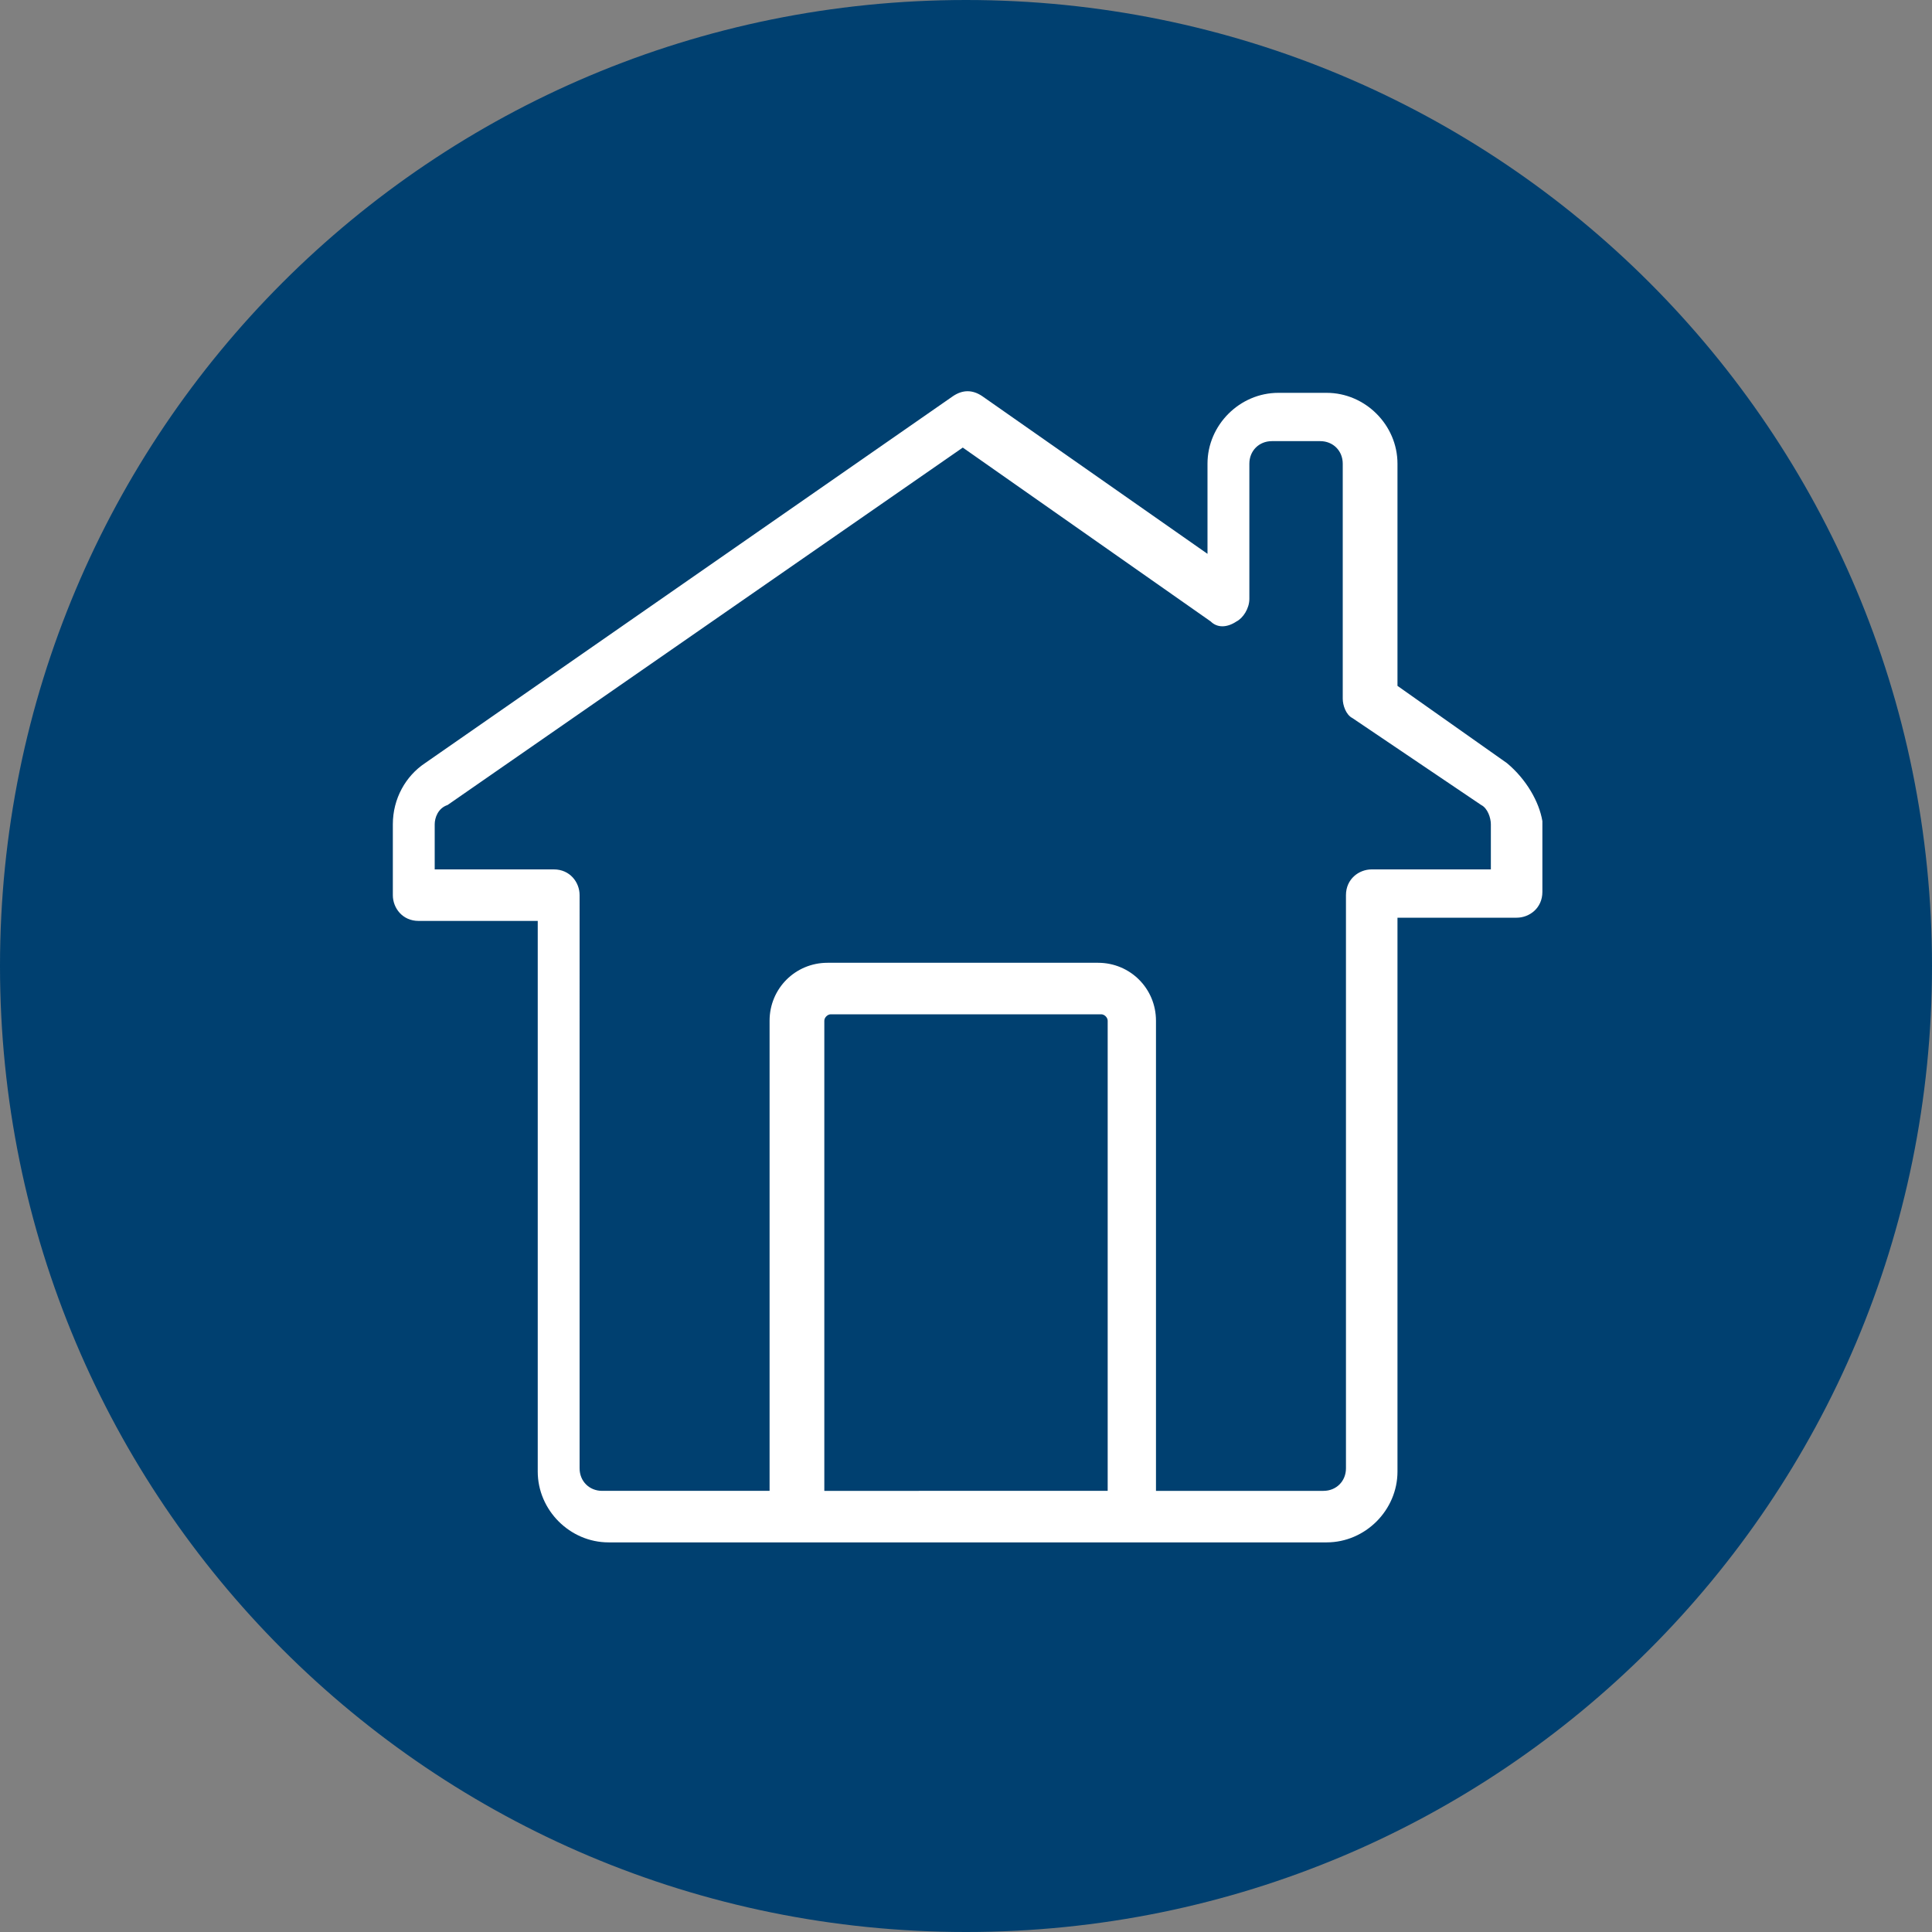 <?xml version="1.0" encoding="utf-8"?>
<!-- Generator: Adobe Illustrator 23.0.3, SVG Export Plug-In . SVG Version: 6.00 Build 0)  -->
<svg version="1.1" id="Homeoffice" xmlns="http://www.w3.org/2000/svg" xmlns:xlink="http://www.w3.org/1999/xlink" x="0px" y="0px"
	 viewBox="0 0 60 60" style="enable-background:new 0 0 60 60;" xml:space="preserve">
<rect x="0" y="0" width="60" height="60" fill="#808080" stroke="none"/>
<style type="text/css">
	.st0{fill-rule:evenodd;clip-rule:evenodd;fill:#004070;}
	.st1{fill:#FFFFFF;}
</style>
<path id="bg" class="st0" d="M30,0c16.6,0,30,13.4,30,30S46.6,60,30,60S0,46.6,0,30S13.4,0,30,0z"/>
<path id="icon" class="st1" d="M46.8,23.7l-3.4-2.4l0-6.9c0-1.2-1-2.2-2.2-2.2h-1.5c-1.2,0-2.2,1-2.2,2.2v2.8l-7-4.9
	c-0.3-0.2-0.6-0.2-0.9,0L13.2,23.7c-0.6,0.4-1,1.1-1,1.9v2.2c0,0.4,0.3,0.8,0.8,0.8h3.7v17.1c0,1.2,1,2.2,2.2,2.2h5.2h11.9h5.2
	c1.2,0,2.2-1,2.2-2.2V28.5h3.7c0.4,0,0.8-0.3,0.8-0.8v-2.2C47.8,24.9,47.4,24.2,46.8,23.7z M25.6,46.3V31.7c0-0.1,0.1-0.2,0.2-0.2
	h8.4c0.1,0,0.2,0.1,0.2,0.2v14.6H25.6z M46.3,27h-3.7c-0.4,0-0.8,0.3-0.8,0.8v17.8c0,0.4-0.3,0.7-0.7,0.7h-5.2V31.7
	c0-1-0.8-1.8-1.8-1.8h-8.4c-1,0-1.8,0.8-1.8,1.8v14.6h-5.2c-0.4,0-0.7-0.3-0.7-0.7V27.8c0-0.4-0.3-0.8-0.8-0.8h-3.7v-1.4
	c0-0.2,0.1-0.5,0.4-0.6l16-11.1l7.7,5.4c0.2,0.2,0.5,0.2,0.8,0c0.2-0.1,0.4-0.4,0.4-0.7v-4.2c0-0.4,0.3-0.7,0.7-0.7h1.5
	c0.4,0,0.7,0.3,0.7,0.7l0,7.3c0,0.2,0.1,0.5,0.3,0.6L46,25c0,0,0,0,0,0c0.2,0.1,0.3,0.4,0.3,0.6V27z"/>
</svg>
